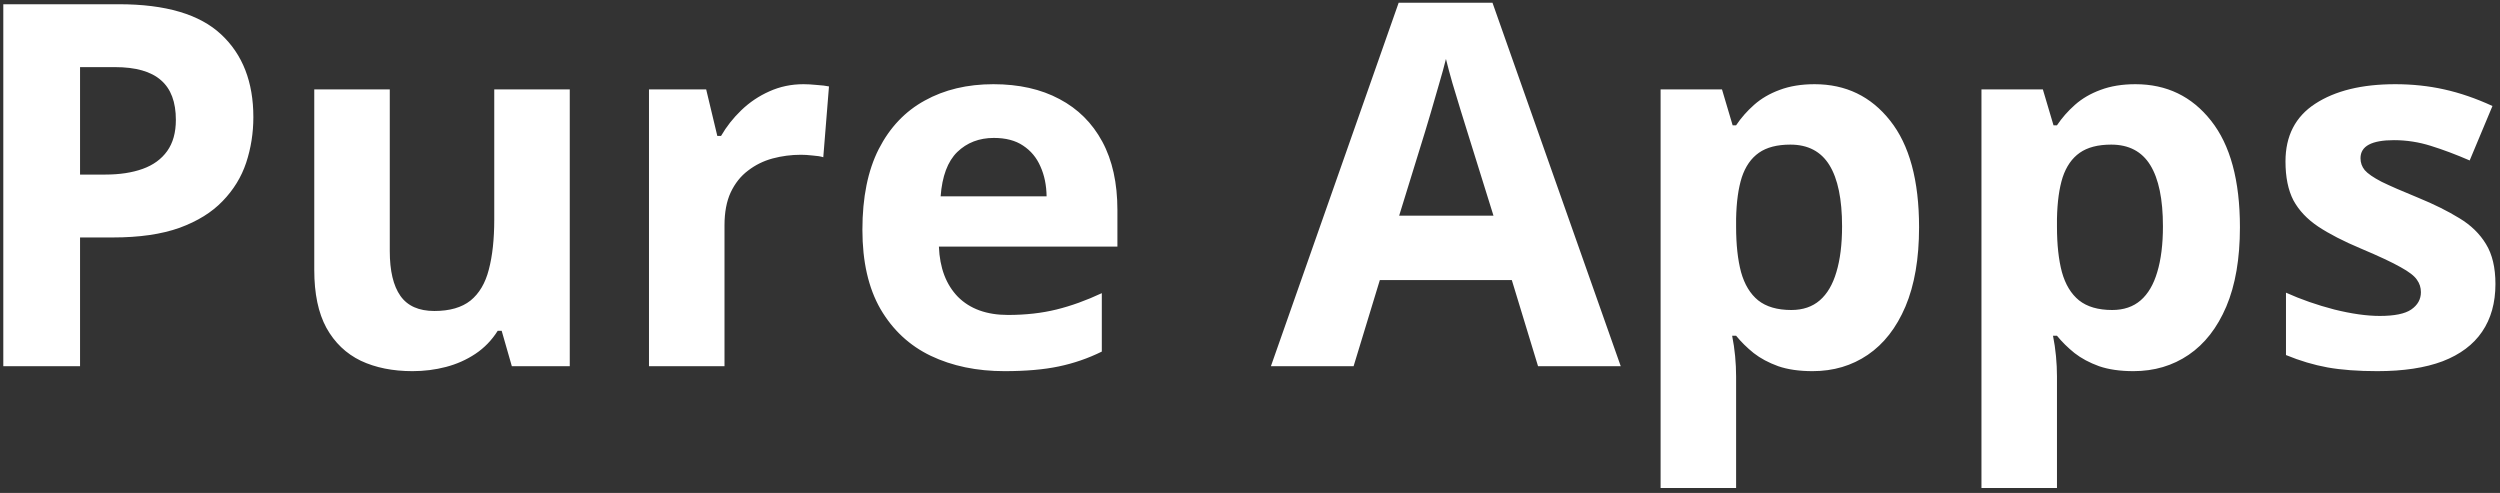 <svg width="355" height="70" viewBox="0 0 355 70" fill="none" xmlns="http://www.w3.org/2000/svg">
<rect x="0" y="0" width="355" height="70" fill="#333333" stroke="none"/>
<path d="M16.887 0.602C23.52 0.602 28.359 2.031 31.406 4.891C34.453 7.727 35.977 11.641 35.977 16.633C35.977 18.883 35.637 21.039 34.957 23.102C34.277 25.141 33.164 26.957 31.617 28.551C30.094 30.145 28.055 31.41 25.5 32.348C22.945 33.262 19.793 33.719 16.043 33.719H11.367V52H0.469V0.602H16.887ZM16.324 9.531H11.367V24.789H14.953C16.992 24.789 18.762 24.52 20.262 23.98C21.762 23.441 22.922 22.598 23.742 21.449C24.562 20.301 24.973 18.824 24.973 17.02C24.973 14.488 24.27 12.613 22.863 11.395C21.457 10.152 19.277 9.531 16.324 9.531ZM80.906 12.695V52H72.68L71.238 46.973H70.676C69.832 48.309 68.777 49.398 67.512 50.242C66.246 51.086 64.852 51.707 63.328 52.105C61.805 52.504 60.223 52.703 58.582 52.703C55.77 52.703 53.32 52.211 51.234 51.227C49.148 50.219 47.52 48.66 46.348 46.551C45.199 44.441 44.625 41.699 44.625 38.324V12.695H55.348V35.652C55.348 38.465 55.852 40.586 56.859 42.016C57.867 43.445 59.473 44.16 61.676 44.16C63.855 44.16 65.566 43.668 66.809 42.684C68.051 41.676 68.918 40.211 69.41 38.289C69.926 36.344 70.184 33.977 70.184 31.188V12.695H80.906ZM114.094 11.957C114.633 11.957 115.254 11.992 115.957 12.062C116.684 12.109 117.27 12.18 117.715 12.273L116.906 22.328C116.555 22.211 116.051 22.129 115.395 22.082C114.762 22.012 114.211 21.977 113.742 21.977C112.359 21.977 111.012 22.152 109.699 22.504C108.41 22.855 107.25 23.43 106.219 24.227C105.188 25 104.367 26.031 103.758 27.32C103.172 28.586 102.879 30.145 102.879 31.996V52H92.156V12.695H100.277L101.859 19.305H102.387C103.16 17.969 104.121 16.75 105.27 15.648C106.441 14.523 107.766 13.633 109.242 12.977C110.742 12.297 112.359 11.957 114.094 11.957ZM141.059 11.957C144.691 11.957 147.82 12.66 150.445 14.066C153.07 15.449 155.098 17.465 156.527 20.113C157.957 22.762 158.672 25.996 158.672 29.816V35.02H133.324C133.441 38.043 134.344 40.422 136.031 42.156C137.742 43.867 140.109 44.723 143.133 44.723C145.641 44.723 147.938 44.465 150.023 43.949C152.109 43.434 154.254 42.66 156.457 41.629V49.926C154.512 50.887 152.473 51.59 150.34 52.035C148.23 52.48 145.664 52.703 142.641 52.703C138.703 52.703 135.211 51.977 132.164 50.523C129.141 49.07 126.762 46.855 125.027 43.879C123.316 40.902 122.461 37.152 122.461 32.629C122.461 28.035 123.234 24.215 124.781 21.168C126.352 18.098 128.531 15.801 131.32 14.277C134.109 12.73 137.355 11.957 141.059 11.957ZM141.129 19.586C139.043 19.586 137.309 20.254 135.926 21.59C134.566 22.926 133.781 25.023 133.57 27.883H148.617C148.594 26.289 148.301 24.871 147.738 23.629C147.199 22.387 146.379 21.402 145.277 20.676C144.199 19.949 142.816 19.586 141.129 19.586ZM218.402 52L214.676 39.766H195.938L192.211 52H180.469L198.609 0.391H211.934L230.145 52H218.402ZM212.074 30.625L208.348 18.672C208.113 17.875 207.797 16.855 207.398 15.613C207.023 14.348 206.637 13.07 206.238 11.781C205.863 10.469 205.559 9.332 205.324 8.371C205.09 9.332 204.762 10.527 204.34 11.957C203.941 13.363 203.555 14.699 203.18 15.965C202.805 17.23 202.535 18.133 202.371 18.672L198.68 30.625H212.074ZM257.672 11.957C262.102 11.957 265.676 13.68 268.395 17.125C271.137 20.57 272.508 25.621 272.508 32.277C272.508 36.73 271.863 40.48 270.574 43.527C269.285 46.551 267.504 48.836 265.23 50.383C262.957 51.93 260.344 52.703 257.391 52.703C255.492 52.703 253.863 52.469 252.504 52C251.145 51.508 249.984 50.887 249.023 50.137C248.062 49.363 247.23 48.543 246.527 47.676H245.965C246.152 48.613 246.293 49.574 246.387 50.559C246.48 51.543 246.527 52.504 246.527 53.441V69.297H235.805V12.695H244.523L246.035 17.793H246.527C247.23 16.738 248.086 15.766 249.094 14.875C250.102 13.984 251.309 13.281 252.715 12.766C254.145 12.227 255.797 11.957 257.672 11.957ZM254.227 20.535C252.352 20.535 250.863 20.922 249.762 21.695C248.66 22.469 247.852 23.629 247.336 25.176C246.844 26.723 246.574 28.68 246.527 31.047V32.207C246.527 34.738 246.762 36.883 247.23 38.641C247.723 40.398 248.531 41.734 249.656 42.648C250.805 43.562 252.375 44.02 254.367 44.02C256.008 44.02 257.355 43.562 258.41 42.648C259.465 41.734 260.25 40.398 260.766 38.641C261.305 36.859 261.574 34.691 261.574 32.137C261.574 28.293 260.977 25.398 259.781 23.453C258.586 21.508 256.734 20.535 254.227 20.535ZM303.234 11.957C307.664 11.957 311.238 13.68 313.957 17.125C316.699 20.57 318.07 25.621 318.07 32.277C318.07 36.73 317.426 40.48 316.137 43.527C314.848 46.551 313.066 48.836 310.793 50.383C308.52 51.93 305.906 52.703 302.953 52.703C301.055 52.703 299.426 52.469 298.066 52C296.707 51.508 295.547 50.887 294.586 50.137C293.625 49.363 292.793 48.543 292.09 47.676H291.527C291.715 48.613 291.855 49.574 291.949 50.559C292.043 51.543 292.09 52.504 292.09 53.441V69.297H281.367V12.695H290.086L291.598 17.793H292.09C292.793 16.738 293.648 15.766 294.656 14.875C295.664 13.984 296.871 13.281 298.277 12.766C299.707 12.227 301.359 11.957 303.234 11.957ZM299.789 20.535C297.914 20.535 296.426 20.922 295.324 21.695C294.223 22.469 293.414 23.629 292.898 25.176C292.406 26.723 292.137 28.68 292.09 31.047V32.207C292.09 34.738 292.324 36.883 292.793 38.641C293.285 40.398 294.094 41.734 295.219 42.648C296.367 43.562 297.938 44.02 299.93 44.02C301.57 44.02 302.918 43.562 303.973 42.648C305.027 41.734 305.812 40.398 306.328 38.641C306.867 36.859 307.137 34.691 307.137 32.137C307.137 28.293 306.539 25.398 305.344 23.453C304.148 21.508 302.297 20.535 299.789 20.535ZM354.352 40.328C354.352 43 353.719 45.262 352.453 47.113C351.211 48.941 349.348 50.336 346.863 51.297C344.379 52.234 341.285 52.703 337.582 52.703C334.84 52.703 332.484 52.527 330.516 52.176C328.57 51.824 326.602 51.238 324.609 50.418V41.559C326.742 42.52 329.027 43.316 331.465 43.949C333.926 44.559 336.082 44.863 337.934 44.863C340.02 44.863 341.508 44.559 342.398 43.949C343.312 43.316 343.77 42.496 343.77 41.488C343.77 40.832 343.582 40.246 343.207 39.73C342.855 39.191 342.082 38.594 340.887 37.938C339.691 37.258 337.816 36.379 335.262 35.301C332.801 34.27 330.773 33.227 329.18 32.172C327.609 31.117 326.438 29.875 325.664 28.445C324.914 26.992 324.539 25.152 324.539 22.926C324.539 19.293 325.945 16.562 328.758 14.734C331.594 12.883 335.379 11.957 340.113 11.957C342.551 11.957 344.871 12.203 347.074 12.695C349.301 13.188 351.586 13.973 353.93 15.051L350.695 22.785C348.75 21.941 346.91 21.25 345.176 20.711C343.465 20.172 341.719 19.902 339.938 19.902C338.367 19.902 337.184 20.113 336.387 20.535C335.59 20.957 335.191 21.602 335.191 22.469C335.191 23.102 335.391 23.664 335.789 24.156C336.211 24.648 337.008 25.199 338.18 25.809C339.375 26.395 341.121 27.156 343.418 28.094C345.645 29.008 347.578 29.969 349.219 30.977C350.859 31.961 352.125 33.191 353.016 34.668C353.906 36.121 354.352 38.008 354.352 40.328Z" fill="white"/>
</svg>
